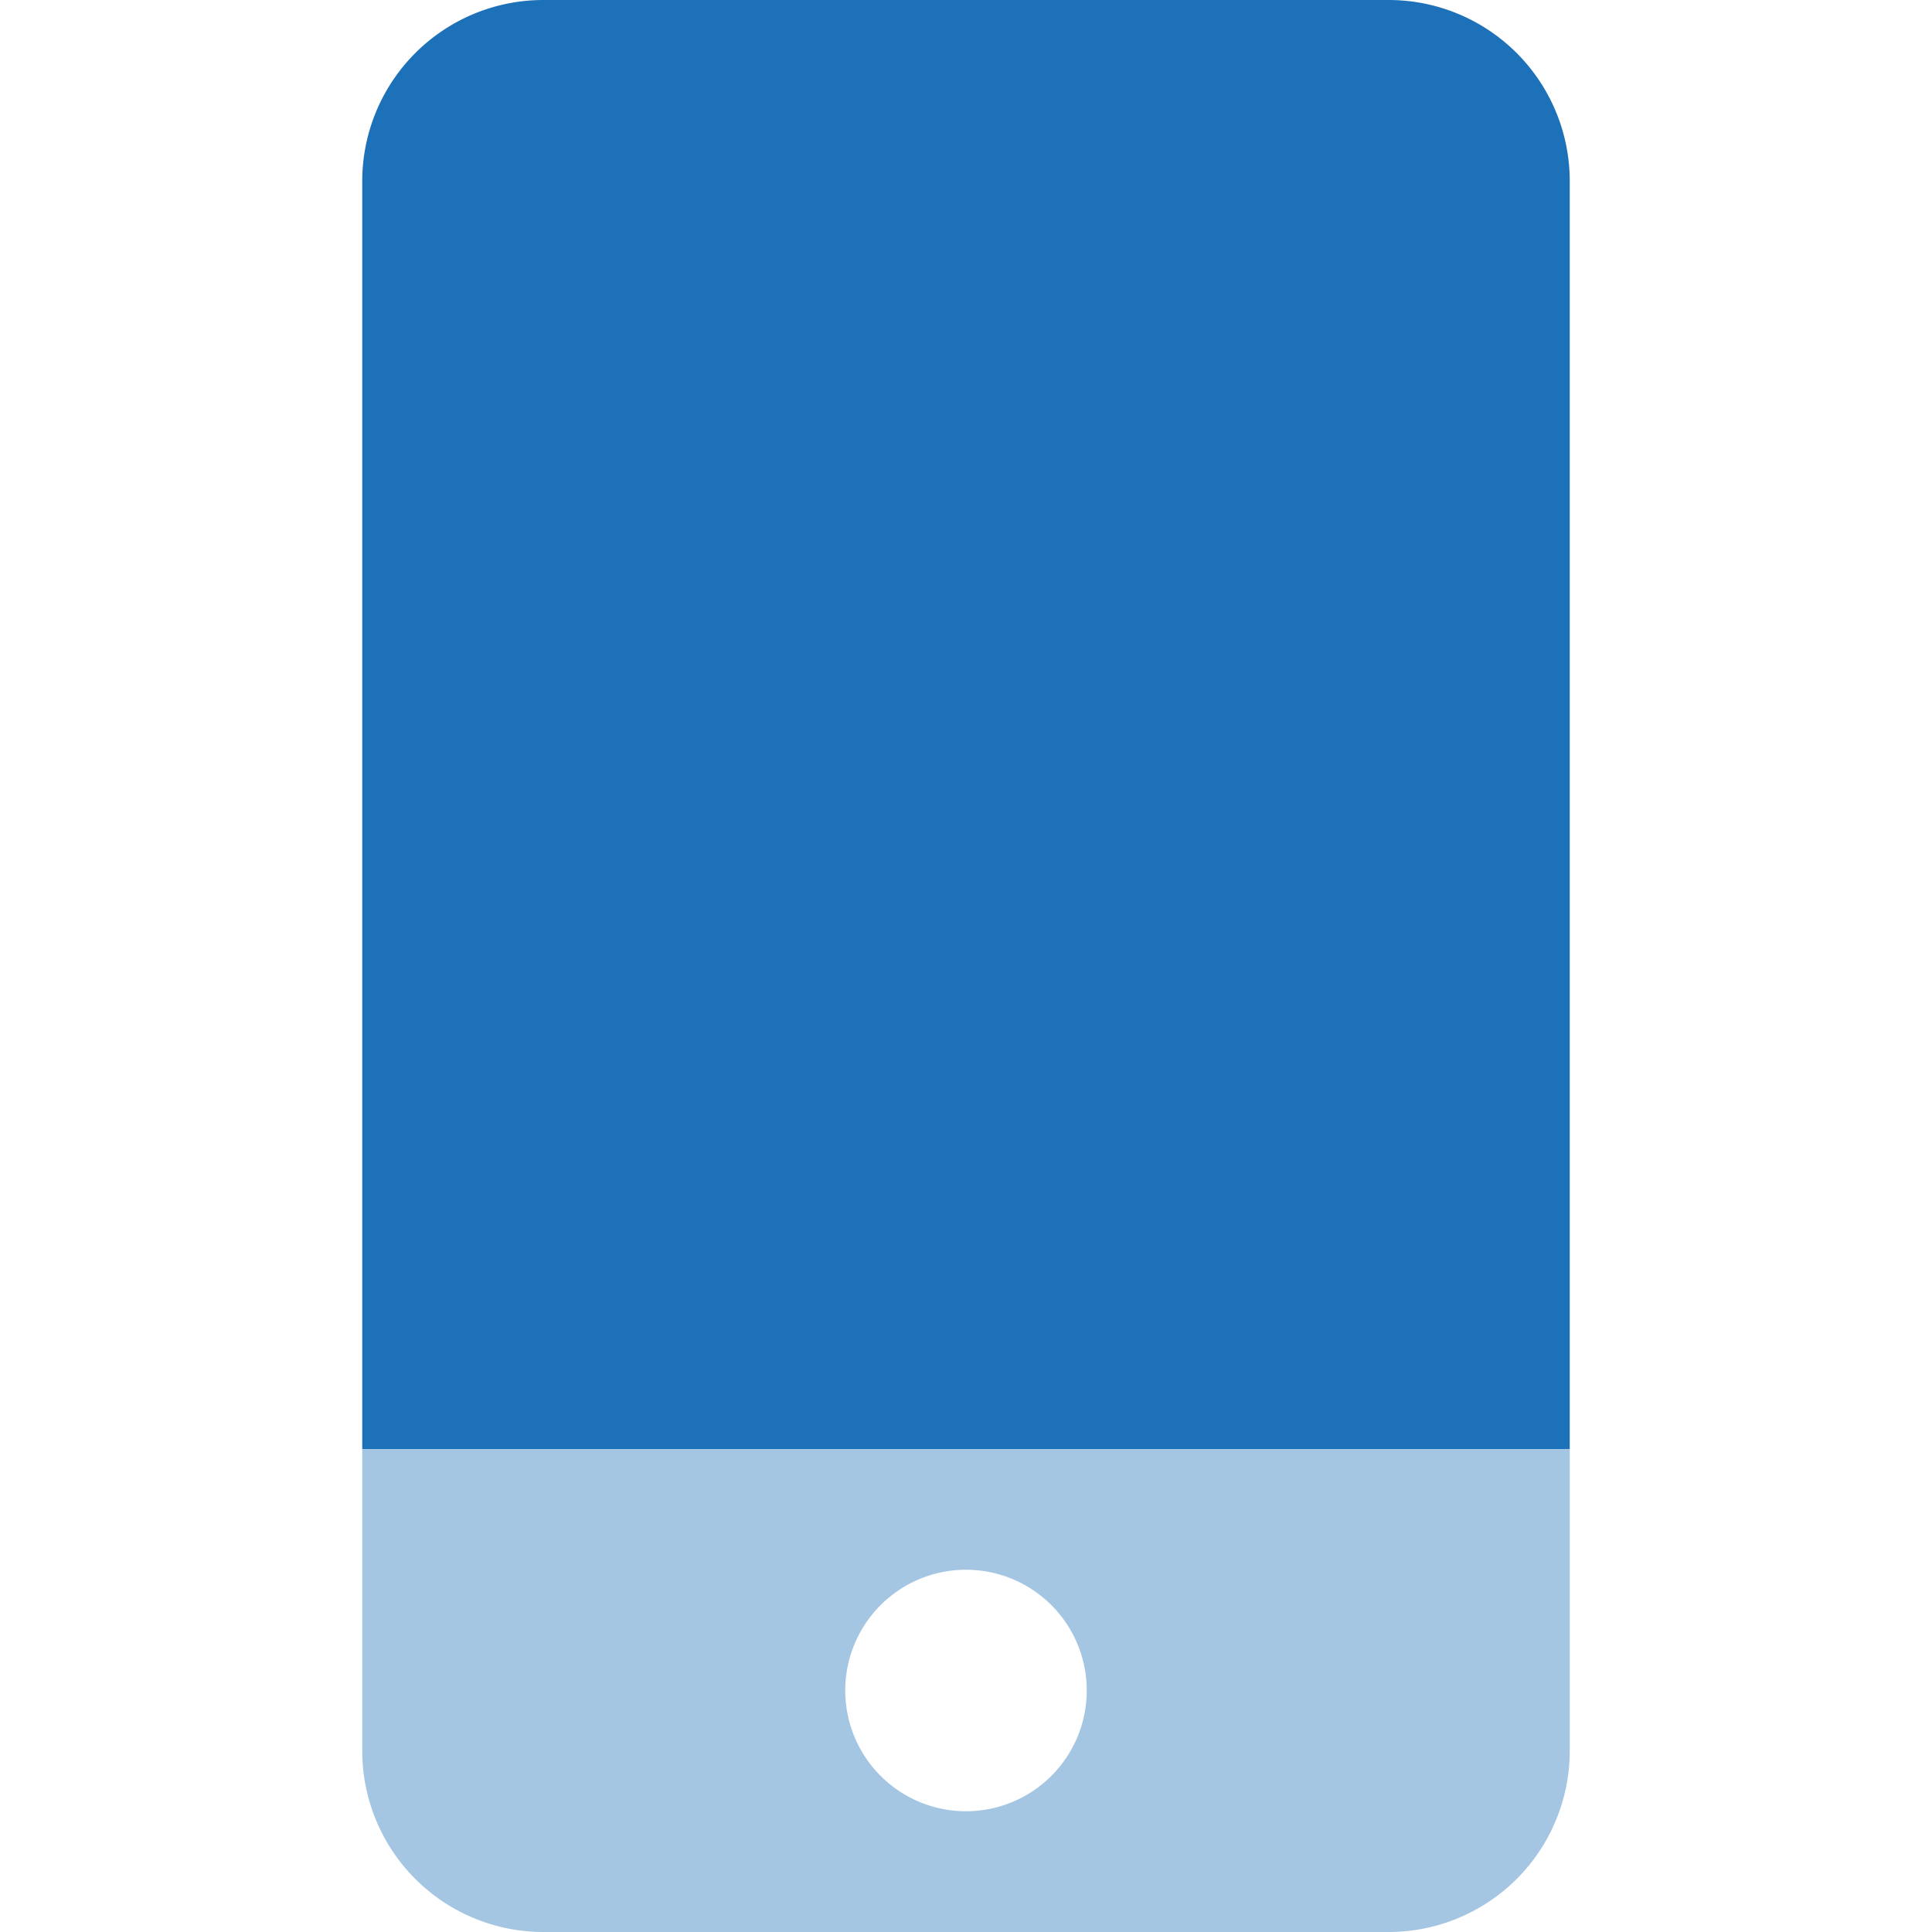 <svg id="SvgjsSvg1041" width="288" height="288" xmlns="http://www.w3.org/2000/svg" version="1.1" xmlns:xlink="http://www.w3.org/1999/xlink" xmlns:svgjs="http://svgjs.com/svgjs"><defs id="SvgjsDefs1042"></defs><g id="SvgjsG1043"><svg xmlns="http://www.w3.org/2000/svg" aria-hidden="true" class="svg-inline--fa fa-mobile fa-w-10" data-icon="mobile" data-prefix="fad" viewBox="0 0 320 512" width="288" height="288"><g class="fa-group color000 svgShape" fill="#000000"><path fill="#1d71b8" d="M0 384v80a48 48 0 0 0 48 48h224a48 48 0 0 0 48-48v-80zm160 96a32 32 0 1 1 32-32 32 32 0 0 1-32 32z" class="fa-secondary colorcurrentColor svgShape" opacity=".4"></path><path fill="#1d71b8" d="M0 384V48A48 48 0 0 1 48 0h224a48 48 0 0 1 48 48v336z" class="fa-primary colorcurrentColor svgShape"></path></g></svg></g></svg>